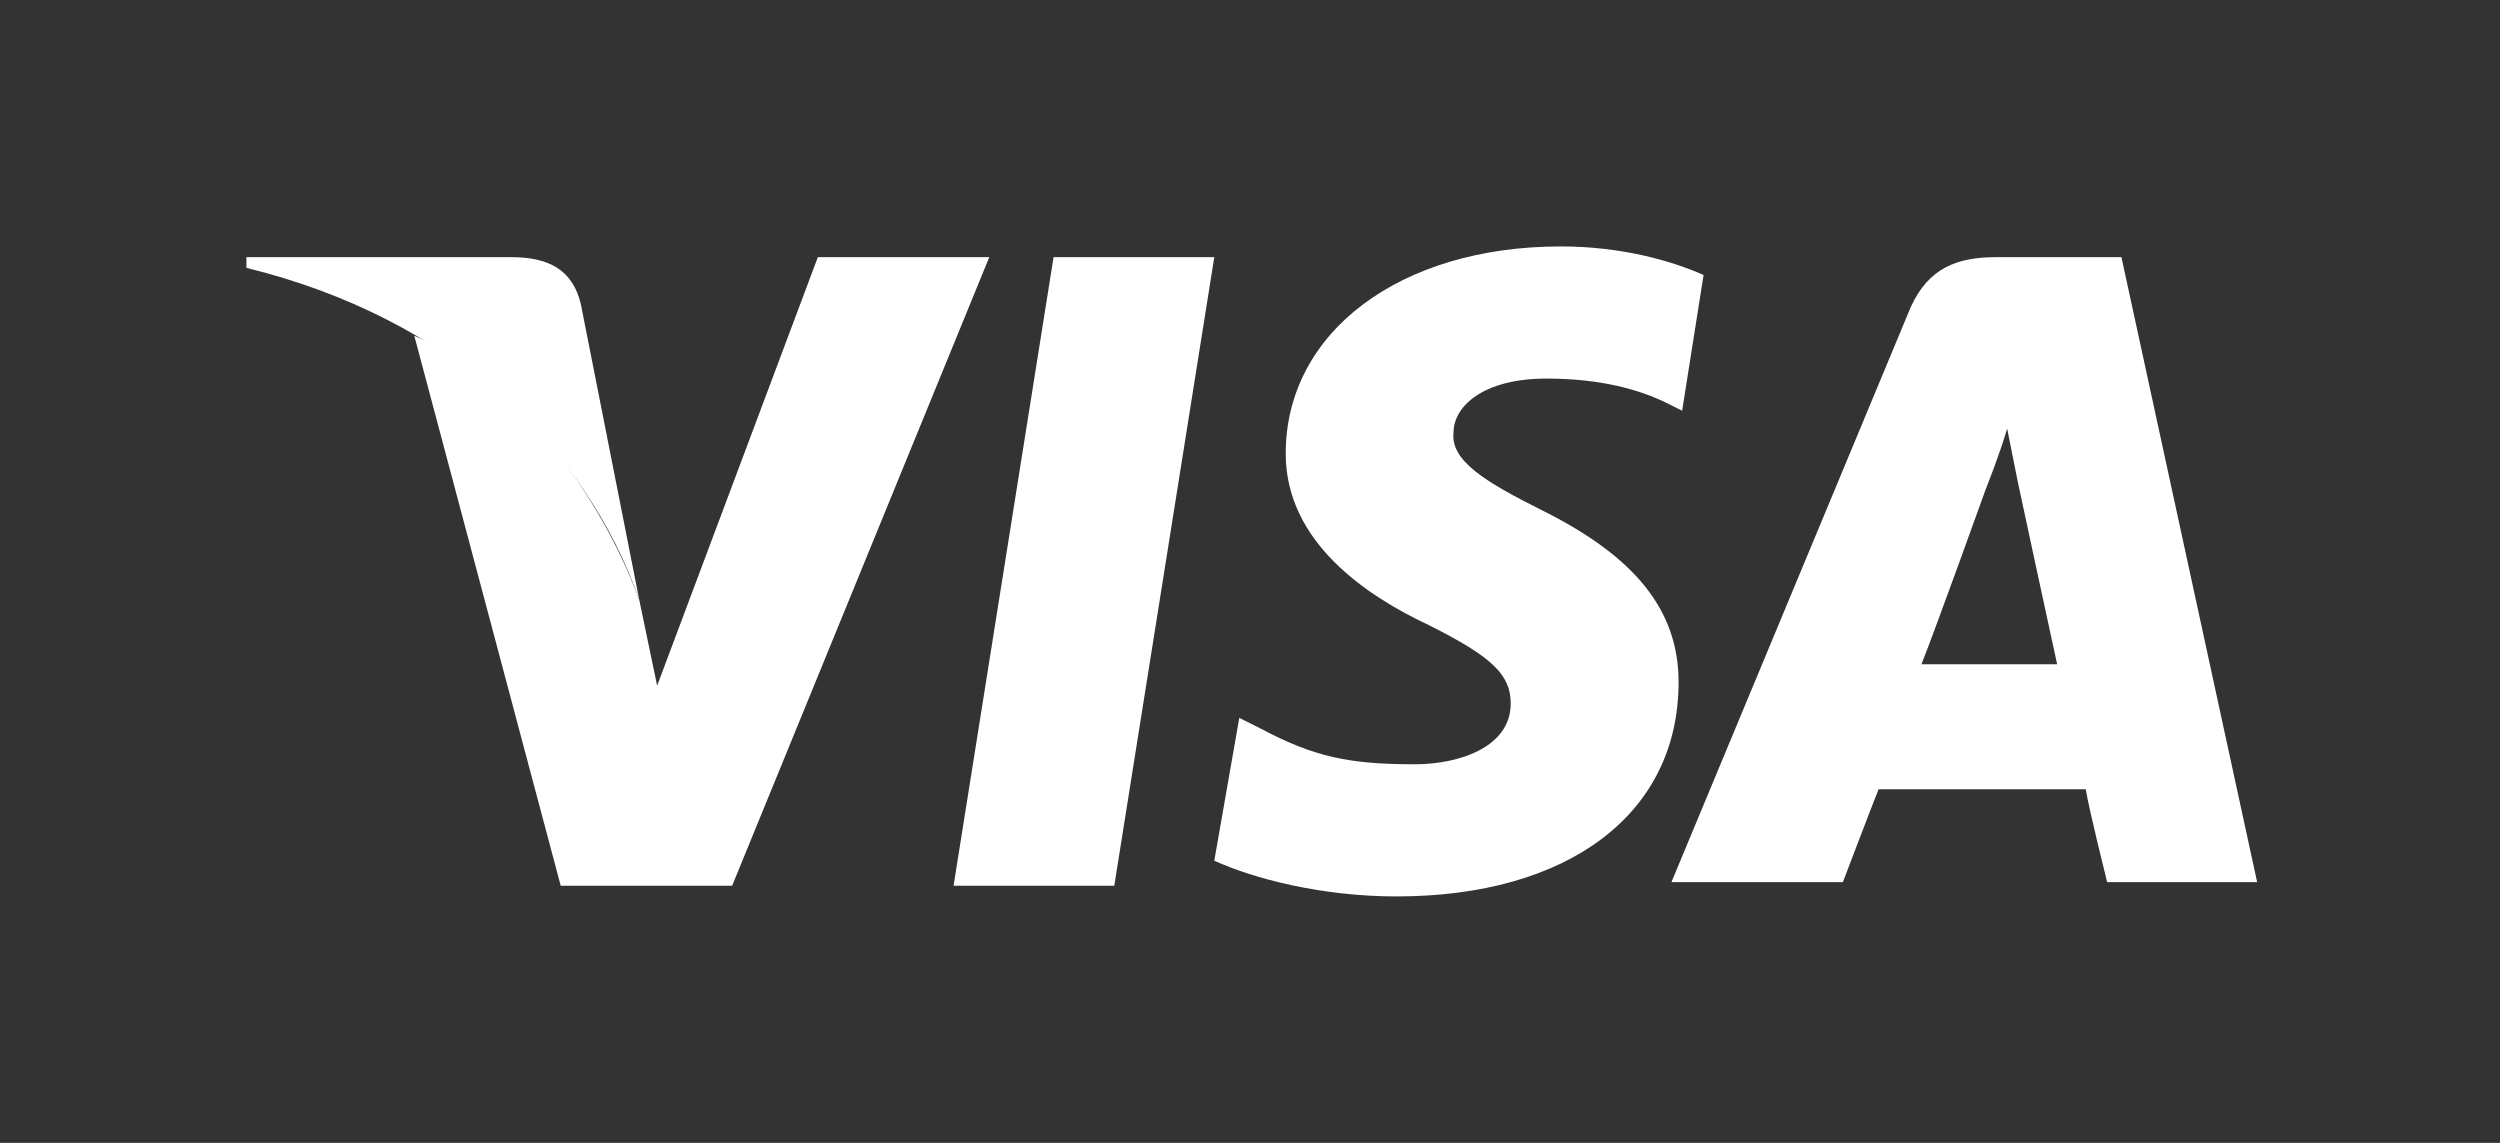 <?xml version="1.0" encoding="utf-8"?>
<!-- Generator: Adobe Illustrator 20.1.0, SVG Export Plug-In . SVG Version: 6.00 Build 0)  -->
<svg version="1.1" id="Layer_1" xmlns="http://www.w3.org/2000/svg" xmlns:xlink="http://www.w3.org/1999/xlink" x="0px" y="0px"
	 viewBox="0 0 70 32" style="enable-background:new 0 0 70 32;" xml:space="preserve">
<rect x="0" y="0" width="70" height="32" fill="#333333" stroke="none"/>
<style type="text/css">
	.st0{fill:#FFFFFF;}
</style>
<g>
	<path class="st0" d="M43.7,6.9c-4.5,0-7.7,2.4-7.7,5.8c0,2.5,2.3,4,4,4.8c1.8,0.9,2.3,1.4,2.3,2.2c0,1.2-1.4,1.7-2.7,1.7
		c-1.8,0-2.8-0.2-4.3-1l-0.6-0.3l-0.7,4c1.1,0.5,3,1,5.1,1c4.8,0,7.9-2.3,7.9-6c0-2-1.2-3.5-3.8-4.8c-1.6-0.8-2.6-1.4-2.5-2.2
		c0-0.7,0.8-1.5,2.6-1.5c1.5,0,2.6,0.3,3.4,0.7l0.4,0.2l0.6-3.8C46.8,7.3,45.4,6.9,43.7,6.9L43.7,6.9z M29.5,7.2l-2.8,17.6h4.5
		l2.8-17.6L29.5,7.2L29.5,7.2z M22.9,7.2l-4.5,12l-0.5-2.4c-1.1-3-3.5-6.2-6.3-7.4l4.1,15.4h4.8l7.2-17.6L22.9,7.2L22.9,7.2z
		 M55.9,7.2c-1.1,0-1.9,0.3-2.4,1.4l-6.7,16.1h4.8c0,0,0.8-2.1,1-2.6c0.5,0,5.2,0,5.8,0c0.1,0.6,0.6,2.6,0.6,2.6h4.2L59.4,7.2
		L55.9,7.2L55.9,7.2z M56.2,12l0.3,1.5c0,0,0.9,4.2,1.1,5.1h-3.8c0.4-1,1.8-4.9,1.8-4.9C55.6,13.7,56,12.7,56.2,12L56.2,12z"/>
	<path class="st0" d="M14.3,7.2H6.9l0,0.3c5.7,1.4,9.5,5,11,9.3l-1.6-8.1C16.1,7.5,15.3,7.2,14.3,7.2"/>
</g>
</svg>
